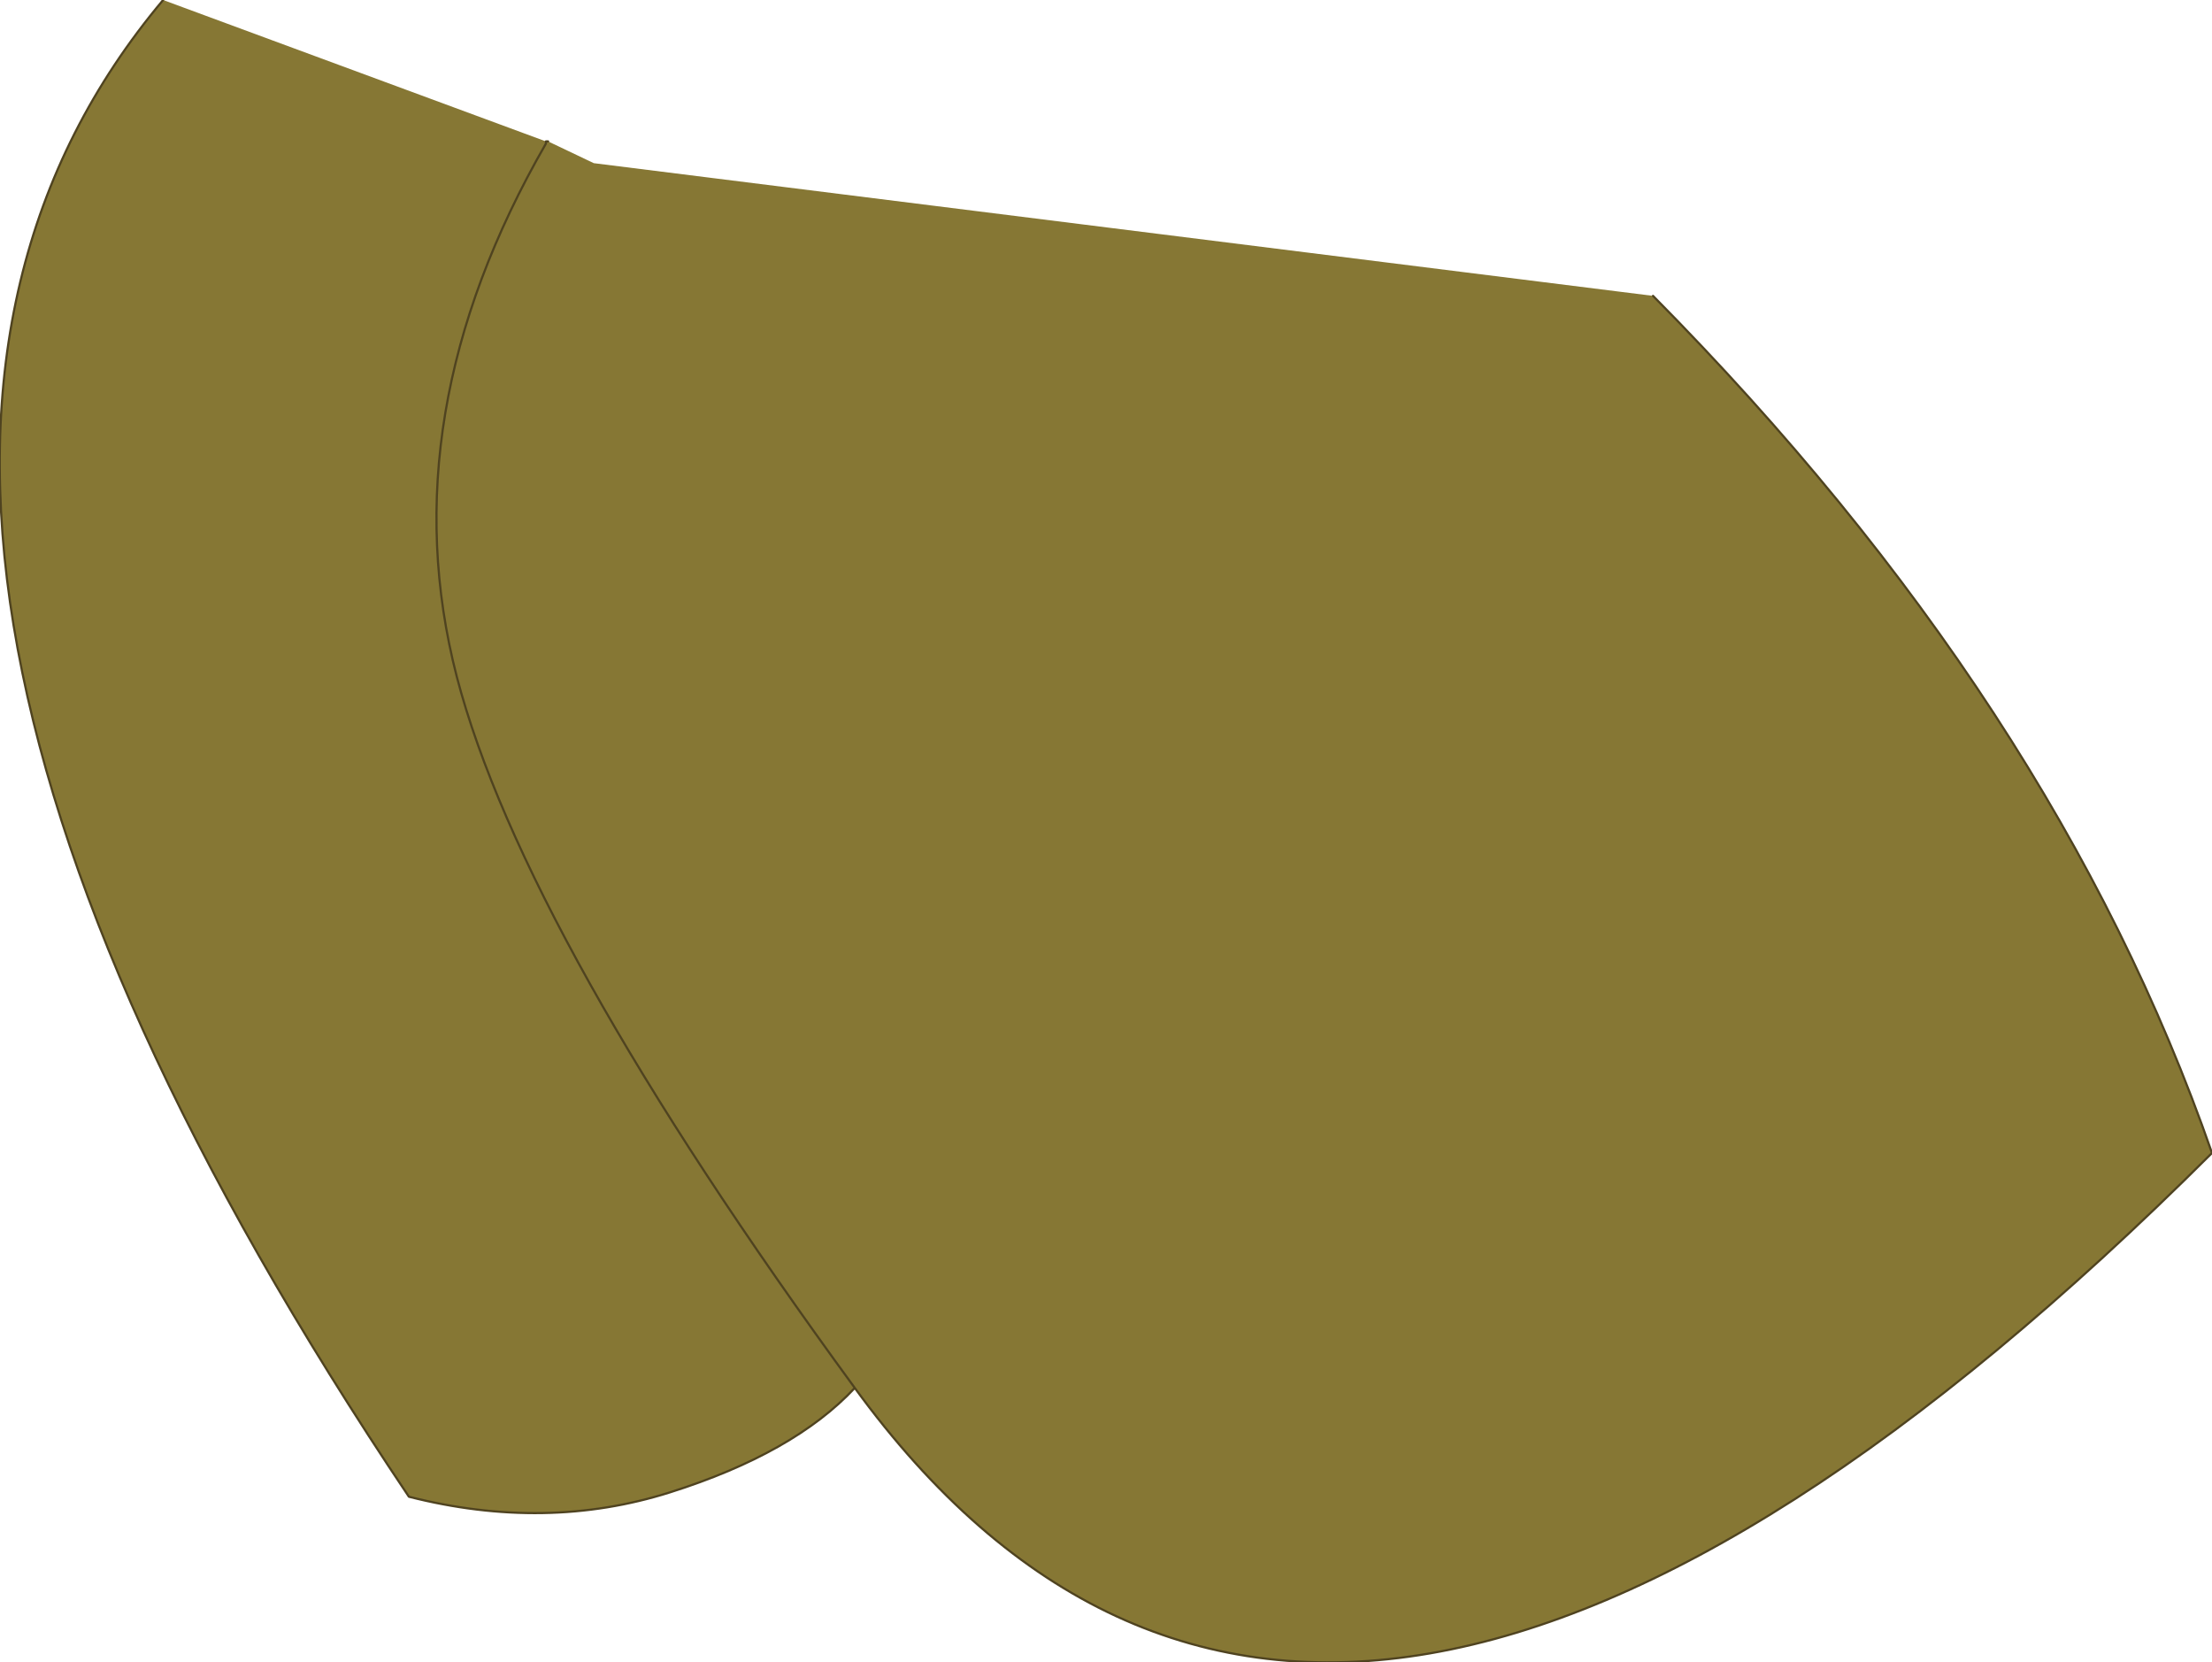 <?xml version="1.0" encoding="UTF-8" standalone="no"?>
<svg xmlns:xlink="http://www.w3.org/1999/xlink" height="38.2px" width="50.85px" xmlns="http://www.w3.org/2000/svg">
  <g transform="matrix(1.0, 0.0, 0.0, 1.0, 19.4, 13.45)">
    <path d="M-15.65 -13.45 L-6.85 -10.2 -6.8 -10.2 -5.75 -9.7 18.6 -6.65 Q27.85 2.7 31.45 13.05 11.1 33.35 0.25 18.45 -1.15 19.95 -4.0 20.85 -6.85 21.75 -10.0 20.95 -25.35 -1.9 -15.65 -13.45 M-6.85 -10.2 L-6.85 -10.15 -6.8 -10.2 -6.85 -10.2 M-6.85 -10.15 Q-10.45 -3.9 -8.9 2.1 -7.35 8.05 0.25 18.45 -7.35 8.05 -8.9 2.1 -10.45 -3.9 -6.85 -10.15" fill="#867734" fill-rule="evenodd" stroke="none"/>
    <path d="M-6.85 -10.2 L-6.8 -10.2 M18.6 -6.65 Q27.85 2.7 31.45 13.05 11.1 33.35 0.25 18.45 -1.15 19.95 -4.0 20.85 -6.85 21.75 -10.0 20.95 -25.35 -1.9 -15.65 -13.45 M-6.85 -10.2 L-6.85 -10.15 Q-10.45 -3.9 -8.9 2.1 -7.35 8.05 0.25 18.45" fill="none" stroke="#4f4320" stroke-linecap="round" stroke-linejoin="round" stroke-width="0.05"/>
  </g>
</svg>

